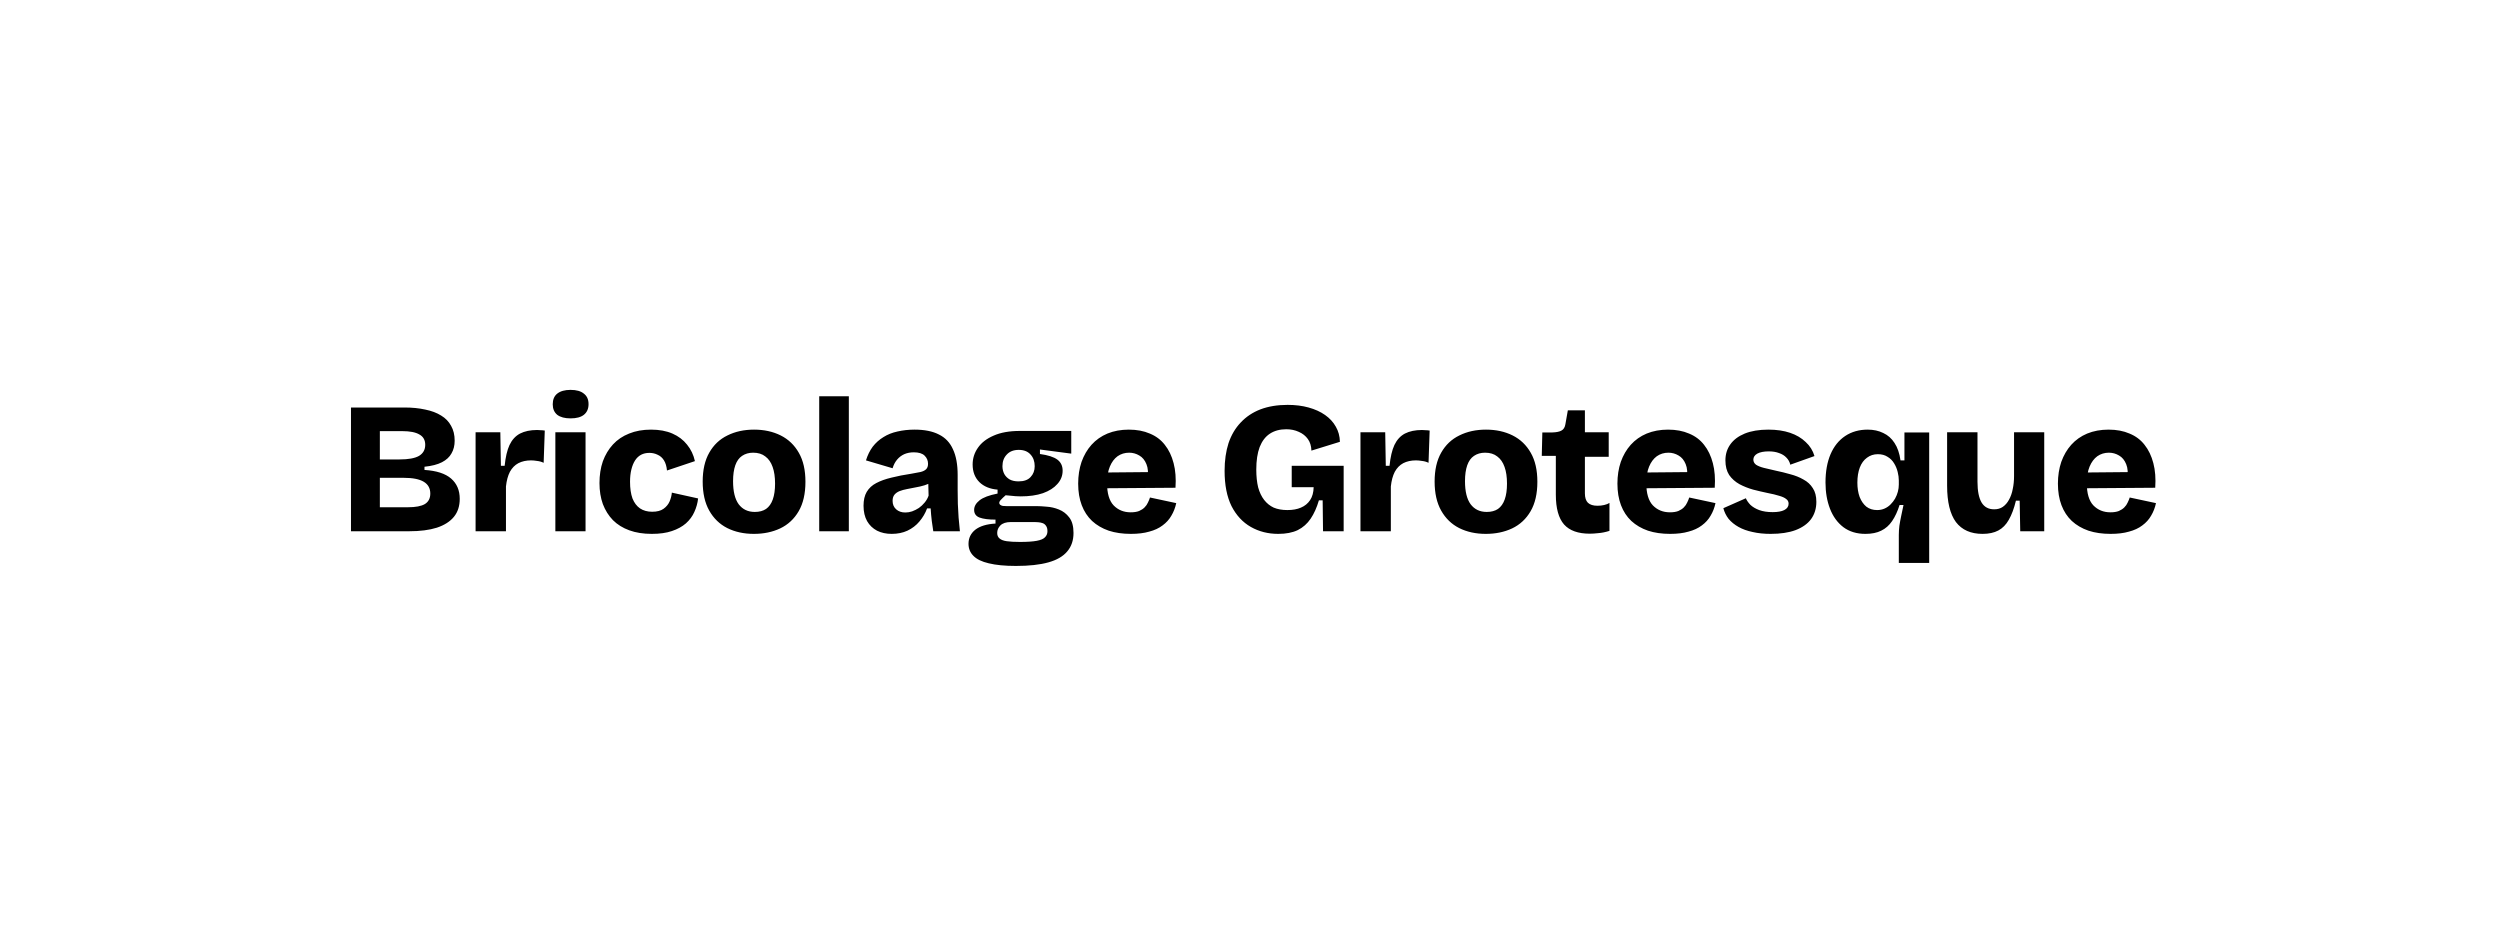 <svg width="320" height="120" viewBox="0 0 320 120" fill="none" xmlns="http://www.w3.org/2000/svg">
<path d="M44.925 68V52.16H51.766C52.758 52.16 53.645 52.248 54.429 52.424C55.23 52.584 55.91 52.84 56.469 53.192C57.029 53.528 57.453 53.968 57.742 54.512C58.045 55.04 58.197 55.672 58.197 56.408C58.197 57.032 58.062 57.576 57.789 58.04C57.533 58.504 57.126 58.88 56.566 59.168C56.005 59.456 55.261 59.648 54.334 59.744V60.152C55.87 60.248 57.005 60.616 57.742 61.256C58.477 61.896 58.846 62.76 58.846 63.848C58.846 64.776 58.597 65.544 58.102 66.152C57.605 66.76 56.877 67.224 55.917 67.544C54.958 67.848 53.773 68 52.365 68H44.925ZM48.621 64.928H52.221C53.197 64.928 53.917 64.792 54.382 64.52C54.846 64.232 55.078 63.784 55.078 63.176C55.078 62.504 54.797 62 54.237 61.664C53.678 61.328 52.822 61.16 51.669 61.16H48.621V64.928ZM48.621 58.808H51.142C52.278 58.808 53.109 58.656 53.638 58.352C54.166 58.032 54.429 57.56 54.429 56.936C54.429 56.328 54.181 55.888 53.685 55.616C53.206 55.328 52.469 55.184 51.477 55.184H48.621V58.808ZM60.875 68V62.12V55.328H64.043L64.115 59.624H64.595C64.707 58.504 64.915 57.616 65.219 56.96C65.539 56.288 65.987 55.8 66.563 55.496C67.155 55.192 67.883 55.04 68.747 55.04C68.875 55.04 69.019 55.048 69.179 55.064C69.339 55.064 69.523 55.08 69.731 55.112L69.587 59.24C69.331 59.112 69.051 59.032 68.747 59C68.459 58.952 68.203 58.928 67.979 58.928C67.355 58.928 66.811 59.048 66.347 59.288C65.899 59.528 65.539 59.896 65.267 60.392C65.011 60.888 64.843 61.512 64.763 62.264V68H60.875ZM71.086 68V55.328H74.95V68H71.086ZM73.03 53.552C72.294 53.552 71.726 53.4 71.326 53.096C70.942 52.776 70.75 52.328 70.75 51.752C70.75 51.144 70.942 50.688 71.326 50.384C71.726 50.064 72.294 49.904 73.03 49.904C73.782 49.904 74.35 50.064 74.734 50.384C75.134 50.688 75.334 51.136 75.334 51.728C75.334 52.32 75.134 52.776 74.734 53.096C74.35 53.4 73.782 53.552 73.03 53.552ZM83.429 68.336C82.341 68.336 81.381 68.184 80.549 67.88C79.717 67.576 79.021 67.144 78.461 66.584C77.901 66.008 77.469 65.32 77.165 64.52C76.877 63.72 76.733 62.824 76.733 61.832C76.733 60.808 76.877 59.88 77.165 59.048C77.469 58.216 77.901 57.496 78.461 56.888C79.021 56.28 79.709 55.816 80.525 55.496C81.341 55.16 82.277 54.992 83.333 54.992C84.389 54.992 85.301 55.16 86.069 55.496C86.837 55.832 87.461 56.304 87.941 56.912C88.437 57.52 88.773 58.224 88.949 59.024L85.373 60.224C85.325 59.696 85.197 59.264 84.989 58.928C84.781 58.592 84.509 58.352 84.173 58.208C83.853 58.048 83.501 57.968 83.117 57.968C82.717 57.968 82.365 58.048 82.061 58.208C81.757 58.368 81.501 58.608 81.293 58.928C81.085 59.248 80.925 59.64 80.813 60.104C80.701 60.552 80.645 61.072 80.645 61.664C80.645 62.512 80.749 63.224 80.957 63.8C81.181 64.36 81.501 64.784 81.917 65.072C82.349 65.36 82.869 65.504 83.477 65.504C84.101 65.504 84.589 65.376 84.941 65.12C85.293 64.864 85.549 64.552 85.709 64.184C85.869 63.8 85.965 63.424 85.997 63.056L89.357 63.8C89.293 64.392 89.133 64.968 88.877 65.528C88.637 66.072 88.277 66.56 87.797 66.992C87.317 67.408 86.717 67.736 85.997 67.976C85.293 68.216 84.437 68.336 83.429 68.336ZM96.496 68.336C95.216 68.336 94.08 68.088 93.088 67.592C92.112 67.096 91.344 66.352 90.784 65.36C90.224 64.368 89.944 63.128 89.944 61.64C89.944 60.152 90.224 58.92 90.784 57.944C91.344 56.952 92.12 56.216 93.112 55.736C94.104 55.24 95.24 54.992 96.52 54.992C97.8 54.992 98.936 55.24 99.928 55.736C100.92 56.232 101.696 56.976 102.256 57.968C102.816 58.944 103.096 60.176 103.096 61.664C103.096 63.184 102.808 64.44 102.232 65.432C101.656 66.424 100.864 67.16 99.856 67.64C98.864 68.104 97.744 68.336 96.496 68.336ZM96.616 65.528C97.192 65.528 97.672 65.4 98.056 65.144C98.44 64.872 98.728 64.464 98.92 63.92C99.112 63.376 99.208 62.704 99.208 61.904C99.208 61.056 99.104 60.344 98.896 59.768C98.688 59.176 98.376 58.728 97.96 58.424C97.56 58.104 97.04 57.944 96.4 57.944C95.856 57.944 95.384 58.08 94.984 58.352C94.6 58.608 94.312 59.008 94.12 59.552C93.928 60.096 93.832 60.776 93.832 61.592C93.832 62.904 94.072 63.888 94.552 64.544C95.048 65.2 95.736 65.528 96.616 65.528ZM104.859 68V50.72H108.651V68H104.859ZM114.132 68.336C113.428 68.336 112.804 68.2 112.26 67.928C111.716 67.64 111.292 67.232 110.988 66.704C110.684 66.16 110.532 65.504 110.532 64.736C110.532 64.016 110.668 63.424 110.94 62.96C111.228 62.48 111.636 62.104 112.164 61.832C112.708 61.544 113.356 61.312 114.108 61.136C114.86 60.944 115.716 60.776 116.676 60.632C117.14 60.552 117.524 60.48 117.828 60.416C118.148 60.336 118.388 60.216 118.548 60.056C118.708 59.896 118.788 59.664 118.788 59.36C118.788 58.96 118.644 58.616 118.356 58.328C118.068 58.04 117.604 57.896 116.964 57.896C116.516 57.896 116.108 57.976 115.74 58.136C115.388 58.296 115.084 58.528 114.828 58.832C114.572 59.136 114.38 59.504 114.252 59.936L110.844 58.928C111.052 58.256 111.34 57.672 111.708 57.176C112.092 56.68 112.548 56.272 113.076 55.952C113.604 55.616 114.204 55.376 114.876 55.232C115.564 55.072 116.292 54.992 117.06 54.992C118.34 54.992 119.38 55.2 120.18 55.616C120.996 56.016 121.596 56.648 121.98 57.512C122.38 58.36 122.58 59.456 122.58 60.8V62.744C122.58 63.32 122.588 63.904 122.604 64.496C122.636 65.072 122.668 65.656 122.7 66.248C122.748 66.824 122.804 67.408 122.868 68H119.46C119.396 67.632 119.332 67.192 119.268 66.68C119.204 66.152 119.156 65.616 119.124 65.072H118.668C118.444 65.68 118.116 66.24 117.684 66.752C117.268 67.248 116.756 67.64 116.148 67.928C115.556 68.2 114.884 68.336 114.132 68.336ZM115.884 65.6C116.172 65.6 116.46 65.552 116.748 65.456C117.052 65.344 117.34 65.2 117.612 65.024C117.884 64.832 118.132 64.6 118.356 64.328C118.58 64.056 118.748 63.76 118.86 63.44L118.812 61.544L119.34 61.664C119.036 61.856 118.7 62.008 118.332 62.12C117.964 62.232 117.588 62.32 117.204 62.384C116.836 62.448 116.468 62.52 116.1 62.6C115.748 62.664 115.428 62.752 115.14 62.864C114.868 62.976 114.652 63.128 114.492 63.32C114.332 63.512 114.252 63.776 114.252 64.112C114.252 64.56 114.404 64.92 114.708 65.192C115.012 65.464 115.404 65.6 115.884 65.6ZM130.041 72.44C128.633 72.44 127.473 72.328 126.561 72.104C125.665 71.896 125.009 71.576 124.593 71.144C124.177 70.728 123.969 70.216 123.969 69.608C123.969 68.872 124.257 68.272 124.833 67.808C125.425 67.344 126.289 67.08 127.425 67.016V66.512C126.545 66.512 125.865 66.424 125.385 66.248C124.921 66.072 124.689 65.744 124.689 65.264C124.689 64.816 124.921 64.408 125.385 64.04C125.849 63.672 126.617 63.384 127.689 63.176V62.672C126.713 62.592 125.937 62.272 125.361 61.712C124.785 61.136 124.497 60.384 124.497 59.456C124.497 58.672 124.721 57.96 125.169 57.32C125.617 56.664 126.289 56.144 127.185 55.76C128.081 55.36 129.201 55.16 130.545 55.16H137.121V58.064L133.113 57.536V58.112C134.153 58.256 134.897 58.496 135.345 58.832C135.793 59.168 136.017 59.64 136.017 60.248C136.017 60.888 135.793 61.456 135.345 61.952C134.913 62.448 134.297 62.84 133.497 63.128C132.697 63.4 131.745 63.536 130.641 63.536C130.449 63.536 130.233 63.528 129.993 63.512C129.769 63.496 129.345 63.456 128.721 63.392C128.465 63.616 128.265 63.808 128.121 63.968C127.977 64.112 127.905 64.248 127.905 64.376C127.905 64.472 127.945 64.552 128.025 64.616C128.105 64.68 128.217 64.728 128.361 64.76C128.521 64.776 128.689 64.784 128.865 64.784H132.729C133.049 64.784 133.465 64.808 133.977 64.856C134.505 64.888 135.025 65.008 135.537 65.216C136.065 65.424 136.505 65.76 136.857 66.224C137.225 66.688 137.409 67.352 137.409 68.216C137.409 69.16 137.145 69.944 136.617 70.568C136.089 71.208 135.281 71.68 134.193 71.984C133.105 72.288 131.721 72.44 130.041 72.44ZM130.545 69.368C131.473 69.368 132.193 69.32 132.705 69.224C133.217 69.128 133.569 68.976 133.761 68.768C133.969 68.56 134.073 68.304 134.073 68C134.073 67.712 134.017 67.488 133.905 67.328C133.793 67.152 133.649 67.032 133.473 66.968C133.297 66.904 133.113 66.864 132.921 66.848C132.745 66.832 132.593 66.824 132.465 66.824H129.369C128.777 66.824 128.337 66.968 128.049 67.256C127.777 67.528 127.641 67.848 127.641 68.216C127.641 68.52 127.737 68.752 127.929 68.912C128.121 69.088 128.425 69.208 128.841 69.272C129.273 69.336 129.841 69.368 130.545 69.368ZM130.377 61.616C131.065 61.616 131.577 61.432 131.913 61.064C132.265 60.696 132.441 60.232 132.441 59.672C132.441 59.064 132.265 58.568 131.913 58.184C131.561 57.784 131.057 57.584 130.401 57.584C129.745 57.584 129.233 57.784 128.865 58.184C128.497 58.568 128.313 59.064 128.313 59.672C128.313 60.04 128.393 60.376 128.553 60.68C128.713 60.968 128.945 61.2 129.249 61.376C129.553 61.536 129.929 61.616 130.377 61.616ZM144.75 68.336C143.694 68.336 142.75 68.2 141.918 67.928C141.086 67.64 140.374 67.224 139.782 66.68C139.206 66.136 138.766 65.464 138.462 64.664C138.158 63.864 138.006 62.944 138.006 61.904C138.006 60.896 138.15 59.968 138.438 59.12C138.742 58.272 139.166 57.544 139.71 56.936C140.27 56.312 140.95 55.832 141.75 55.496C142.566 55.16 143.478 54.992 144.486 54.992C145.51 54.992 146.406 55.16 147.174 55.496C147.958 55.816 148.598 56.296 149.094 56.936C149.606 57.576 149.982 58.36 150.222 59.288C150.462 60.2 150.542 61.248 150.462 62.432L140.55 62.504V60.488L148.254 60.416L146.886 61.352C146.998 60.552 146.95 59.904 146.742 59.408C146.534 58.896 146.23 58.528 145.83 58.304C145.43 58.064 144.998 57.944 144.534 57.944C143.974 57.944 143.478 58.096 143.046 58.4C142.63 58.704 142.302 59.144 142.062 59.72C141.822 60.296 141.702 61 141.702 61.832C141.702 63.144 141.982 64.096 142.542 64.688C143.118 65.28 143.846 65.576 144.726 65.576C145.158 65.576 145.518 65.52 145.806 65.408C146.094 65.28 146.326 65.128 146.502 64.952C146.694 64.76 146.838 64.552 146.934 64.328C147.046 64.104 147.134 63.888 147.198 63.68L150.558 64.4C150.43 64.992 150.222 65.528 149.934 66.008C149.662 66.488 149.286 66.904 148.806 67.256C148.342 67.608 147.774 67.872 147.102 68.048C146.446 68.24 145.662 68.336 144.75 68.336ZM163.612 68.336C162.316 68.336 161.148 68.04 160.108 67.448C159.068 66.856 158.244 65.968 157.636 64.784C157.044 63.584 156.748 62.08 156.748 60.272C156.748 58.944 156.916 57.76 157.252 56.72C157.604 55.68 158.124 54.8 158.812 54.08C159.5 53.344 160.34 52.784 161.332 52.4C162.34 52.016 163.5 51.824 164.812 51.824C165.804 51.824 166.7 51.936 167.5 52.16C168.316 52.384 169.02 52.704 169.612 53.12C170.204 53.536 170.66 54.032 170.98 54.608C171.316 55.184 171.492 55.832 171.508 56.552L167.86 57.68C167.844 57.088 167.692 56.592 167.404 56.192C167.116 55.792 166.732 55.488 166.252 55.28C165.772 55.056 165.236 54.944 164.644 54.944C163.812 54.944 163.108 55.136 162.532 55.52C161.972 55.888 161.54 56.456 161.236 57.224C160.948 57.992 160.804 58.952 160.804 60.104C160.804 60.968 160.884 61.728 161.044 62.384C161.22 63.024 161.476 63.56 161.812 63.992C162.148 64.424 162.556 64.752 163.036 64.976C163.532 65.184 164.116 65.288 164.788 65.288C165.46 65.288 166.036 65.184 166.516 64.976C167.012 64.768 167.404 64.448 167.692 64.016C167.98 63.584 168.132 63.032 168.148 62.36H165.34V59.624H171.988V62.696V68H169.348L169.3 64.04H168.82C168.548 64.968 168.196 65.752 167.764 66.392C167.332 67.032 166.78 67.52 166.108 67.856C165.436 68.176 164.604 68.336 163.612 68.336ZM174.14 68V62.12V55.328H177.308L177.38 59.624H177.86C177.972 58.504 178.18 57.616 178.484 56.96C178.804 56.288 179.252 55.8 179.828 55.496C180.42 55.192 181.148 55.04 182.012 55.04C182.14 55.04 182.284 55.048 182.444 55.064C182.604 55.064 182.788 55.08 182.996 55.112L182.852 59.24C182.596 59.112 182.316 59.032 182.012 59C181.724 58.952 181.468 58.928 181.244 58.928C180.62 58.928 180.076 59.048 179.612 59.288C179.164 59.528 178.804 59.896 178.532 60.392C178.276 60.888 178.108 61.512 178.028 62.264V68H174.14ZM190.183 68.336C188.903 68.336 187.767 68.088 186.775 67.592C185.799 67.096 185.031 66.352 184.471 65.36C183.911 64.368 183.631 63.128 183.631 61.64C183.631 60.152 183.911 58.92 184.471 57.944C185.031 56.952 185.807 56.216 186.799 55.736C187.791 55.24 188.927 54.992 190.207 54.992C191.487 54.992 192.623 55.24 193.615 55.736C194.607 56.232 195.383 56.976 195.943 57.968C196.503 58.944 196.783 60.176 196.783 61.664C196.783 63.184 196.495 64.44 195.919 65.432C195.343 66.424 194.551 67.16 193.543 67.64C192.551 68.104 191.431 68.336 190.183 68.336ZM190.303 65.528C190.879 65.528 191.359 65.4 191.743 65.144C192.127 64.872 192.415 64.464 192.607 63.92C192.799 63.376 192.895 62.704 192.895 61.904C192.895 61.056 192.791 60.344 192.583 59.768C192.375 59.176 192.063 58.728 191.647 58.424C191.247 58.104 190.727 57.944 190.087 57.944C189.543 57.944 189.071 58.08 188.671 58.352C188.287 58.608 187.999 59.008 187.807 59.552C187.615 60.096 187.519 60.776 187.519 61.592C187.519 62.904 187.759 63.888 188.239 64.544C188.735 65.2 189.423 65.528 190.303 65.528ZM203.491 68.312C202.003 68.312 200.907 67.92 200.203 67.136C199.499 66.336 199.147 65.064 199.147 63.32V58.352H197.347L197.419 55.352H198.715C199.227 55.336 199.611 55.256 199.867 55.112C200.139 54.968 200.307 54.696 200.371 54.296L200.683 52.52H202.867V55.328H205.915V58.472H202.867V63.152C202.867 63.696 202.995 64.096 203.251 64.352C203.523 64.608 203.931 64.736 204.475 64.736C204.779 64.736 205.067 64.704 205.339 64.64C205.611 64.576 205.835 64.488 206.011 64.376V67.952C205.499 68.112 205.027 68.208 204.595 68.24C204.179 68.288 203.811 68.312 203.491 68.312ZM213.774 68.336C212.718 68.336 211.774 68.2 210.942 67.928C210.11 67.64 209.398 67.224 208.806 66.68C208.23 66.136 207.79 65.464 207.486 64.664C207.182 63.864 207.03 62.944 207.03 61.904C207.03 60.896 207.174 59.968 207.462 59.12C207.766 58.272 208.19 57.544 208.734 56.936C209.294 56.312 209.974 55.832 210.774 55.496C211.59 55.16 212.502 54.992 213.51 54.992C214.534 54.992 215.43 55.16 216.198 55.496C216.982 55.816 217.622 56.296 218.118 56.936C218.63 57.576 219.006 58.36 219.246 59.288C219.486 60.2 219.566 61.248 219.486 62.432L209.574 62.504V60.488L217.278 60.416L215.91 61.352C216.022 60.552 215.974 59.904 215.766 59.408C215.558 58.896 215.254 58.528 214.854 58.304C214.454 58.064 214.022 57.944 213.558 57.944C212.998 57.944 212.502 58.096 212.07 58.4C211.654 58.704 211.326 59.144 211.086 59.72C210.846 60.296 210.726 61 210.726 61.832C210.726 63.144 211.006 64.096 211.566 64.688C212.142 65.28 212.87 65.576 213.75 65.576C214.182 65.576 214.542 65.52 214.83 65.408C215.118 65.28 215.35 65.128 215.526 64.952C215.718 64.76 215.862 64.552 215.958 64.328C216.07 64.104 216.158 63.888 216.222 63.68L219.582 64.4C219.454 64.992 219.246 65.528 218.958 66.008C218.686 66.488 218.31 66.904 217.83 67.256C217.366 67.608 216.798 67.872 216.126 68.048C215.47 68.24 214.686 68.336 213.774 68.336ZM226.637 68.336C225.789 68.336 225.021 68.256 224.333 68.096C223.645 67.952 223.045 67.736 222.533 67.448C222.021 67.16 221.597 66.816 221.261 66.416C220.941 66 220.717 65.544 220.589 65.048L223.469 63.776C223.581 64.048 223.773 64.328 224.045 64.616C224.333 64.888 224.709 65.112 225.173 65.288C225.653 65.464 226.229 65.552 226.901 65.552C227.541 65.552 228.037 65.464 228.389 65.288C228.757 65.096 228.941 64.824 228.941 64.472C228.941 64.216 228.837 64.016 228.629 63.872C228.437 63.712 228.141 63.576 227.741 63.464C227.341 63.336 226.845 63.216 226.253 63.104C225.645 62.976 225.029 62.832 224.405 62.672C223.781 62.496 223.197 62.264 222.653 61.976C222.109 61.672 221.669 61.28 221.333 60.8C221.013 60.304 220.853 59.68 220.853 58.928C220.853 58.144 221.061 57.464 221.477 56.888C221.893 56.296 222.509 55.832 223.325 55.496C224.157 55.16 225.165 54.992 226.349 54.992C227.405 54.992 228.333 55.128 229.133 55.4C229.933 55.672 230.597 56.064 231.125 56.576C231.669 57.072 232.045 57.672 232.253 58.376L229.157 59.48C229.077 59.128 228.909 58.824 228.653 58.568C228.413 58.312 228.101 58.12 227.717 57.992C227.349 57.848 226.909 57.776 226.397 57.776C225.773 57.776 225.285 57.872 224.933 58.064C224.597 58.256 224.429 58.512 224.429 58.832C224.429 59.088 224.541 59.304 224.765 59.48C225.005 59.64 225.341 59.776 225.773 59.888C226.205 60 226.717 60.12 227.309 60.248C227.933 60.376 228.549 60.528 229.157 60.704C229.781 60.864 230.341 61.088 230.837 61.376C231.349 61.648 231.749 62.016 232.037 62.48C232.341 62.928 232.493 63.512 232.493 64.232C232.493 65.08 232.269 65.816 231.821 66.44C231.373 67.048 230.709 67.52 229.829 67.856C228.965 68.176 227.901 68.336 226.637 68.336ZM243.048 72.056V68.48C243.048 68.096 243.072 67.704 243.12 67.304C243.184 66.888 243.264 66.456 243.36 66.008C243.456 65.544 243.552 65.088 243.648 64.64H243.144C242.888 65.456 242.568 66.144 242.184 66.704C241.816 67.248 241.352 67.656 240.792 67.928C240.248 68.2 239.576 68.336 238.776 68.336C237.656 68.336 236.712 68.048 235.944 67.472C235.192 66.896 234.624 66.112 234.24 65.12C233.856 64.128 233.664 63.008 233.664 61.76C233.664 60.352 233.88 59.144 234.312 58.136C234.744 57.128 235.368 56.352 236.184 55.808C237 55.264 237.96 54.992 239.064 54.992C239.816 54.992 240.48 55.136 241.056 55.424C241.648 55.696 242.128 56.12 242.496 56.696C242.88 57.272 243.136 58.016 243.264 58.928H243.768V55.352H246.936V61.664V72.056H243.048ZM240.264 65.288C240.616 65.288 240.936 65.224 241.224 65.096C241.512 64.968 241.768 64.792 241.992 64.568C242.216 64.344 242.408 64.096 242.568 63.824C242.728 63.536 242.848 63.24 242.928 62.936C243.008 62.632 243.048 62.328 243.048 62.024V61.496C243.048 61.16 243 60.8 242.904 60.416C242.808 60.016 242.656 59.648 242.448 59.312C242.24 58.96 241.96 58.68 241.608 58.472C241.272 58.248 240.856 58.136 240.36 58.136C239.832 58.136 239.368 58.288 238.968 58.592C238.568 58.88 238.264 59.296 238.056 59.84C237.848 60.384 237.744 61.032 237.744 61.784C237.744 62.472 237.84 63.08 238.032 63.608C238.24 64.136 238.528 64.552 238.896 64.856C239.28 65.144 239.736 65.288 240.264 65.288ZM253.766 68.336C252.262 68.336 251.126 67.832 250.358 66.824C249.606 65.8 249.23 64.248 249.23 62.168V55.328H253.118V61.664C253.118 62.848 253.294 63.736 253.646 64.328C253.998 64.904 254.534 65.192 255.254 65.192C255.686 65.192 256.054 65.088 256.358 64.88C256.678 64.656 256.942 64.352 257.15 63.968C257.374 63.568 257.534 63.112 257.63 62.6C257.742 62.088 257.798 61.528 257.798 60.92V55.328H261.662V62.864V68H258.59L258.518 64.088H258.038C257.798 65.08 257.494 65.896 257.126 66.536C256.774 67.16 256.326 67.616 255.782 67.904C255.238 68.192 254.566 68.336 253.766 68.336ZM270.157 68.336C269.101 68.336 268.157 68.2 267.325 67.928C266.493 67.64 265.781 67.224 265.189 66.68C264.613 66.136 264.173 65.464 263.869 64.664C263.565 63.864 263.413 62.944 263.413 61.904C263.413 60.896 263.557 59.968 263.845 59.12C264.149 58.272 264.573 57.544 265.117 56.936C265.677 56.312 266.357 55.832 267.157 55.496C267.973 55.16 268.885 54.992 269.893 54.992C270.917 54.992 271.813 55.16 272.581 55.496C273.365 55.816 274.005 56.296 274.501 56.936C275.013 57.576 275.389 58.36 275.629 59.288C275.869 60.2 275.949 61.248 275.869 62.432L265.957 62.504V60.488L273.661 60.416L272.293 61.352C272.405 60.552 272.357 59.904 272.149 59.408C271.941 58.896 271.637 58.528 271.237 58.304C270.837 58.064 270.405 57.944 269.941 57.944C269.381 57.944 268.885 58.096 268.453 58.4C268.037 58.704 267.709 59.144 267.469 59.72C267.229 60.296 267.109 61 267.109 61.832C267.109 63.144 267.389 64.096 267.949 64.688C268.525 65.28 269.253 65.576 270.133 65.576C270.565 65.576 270.925 65.52 271.213 65.408C271.501 65.28 271.733 65.128 271.909 64.952C272.101 64.76 272.245 64.552 272.341 64.328C272.453 64.104 272.541 63.888 272.605 63.68L275.965 64.4C275.837 64.992 275.629 65.528 275.341 66.008C275.069 66.488 274.693 66.904 274.213 67.256C273.749 67.608 273.181 67.872 272.509 68.048C271.853 68.24 271.069 68.336 270.157 68.336Z" fill="black"/>
</svg>
